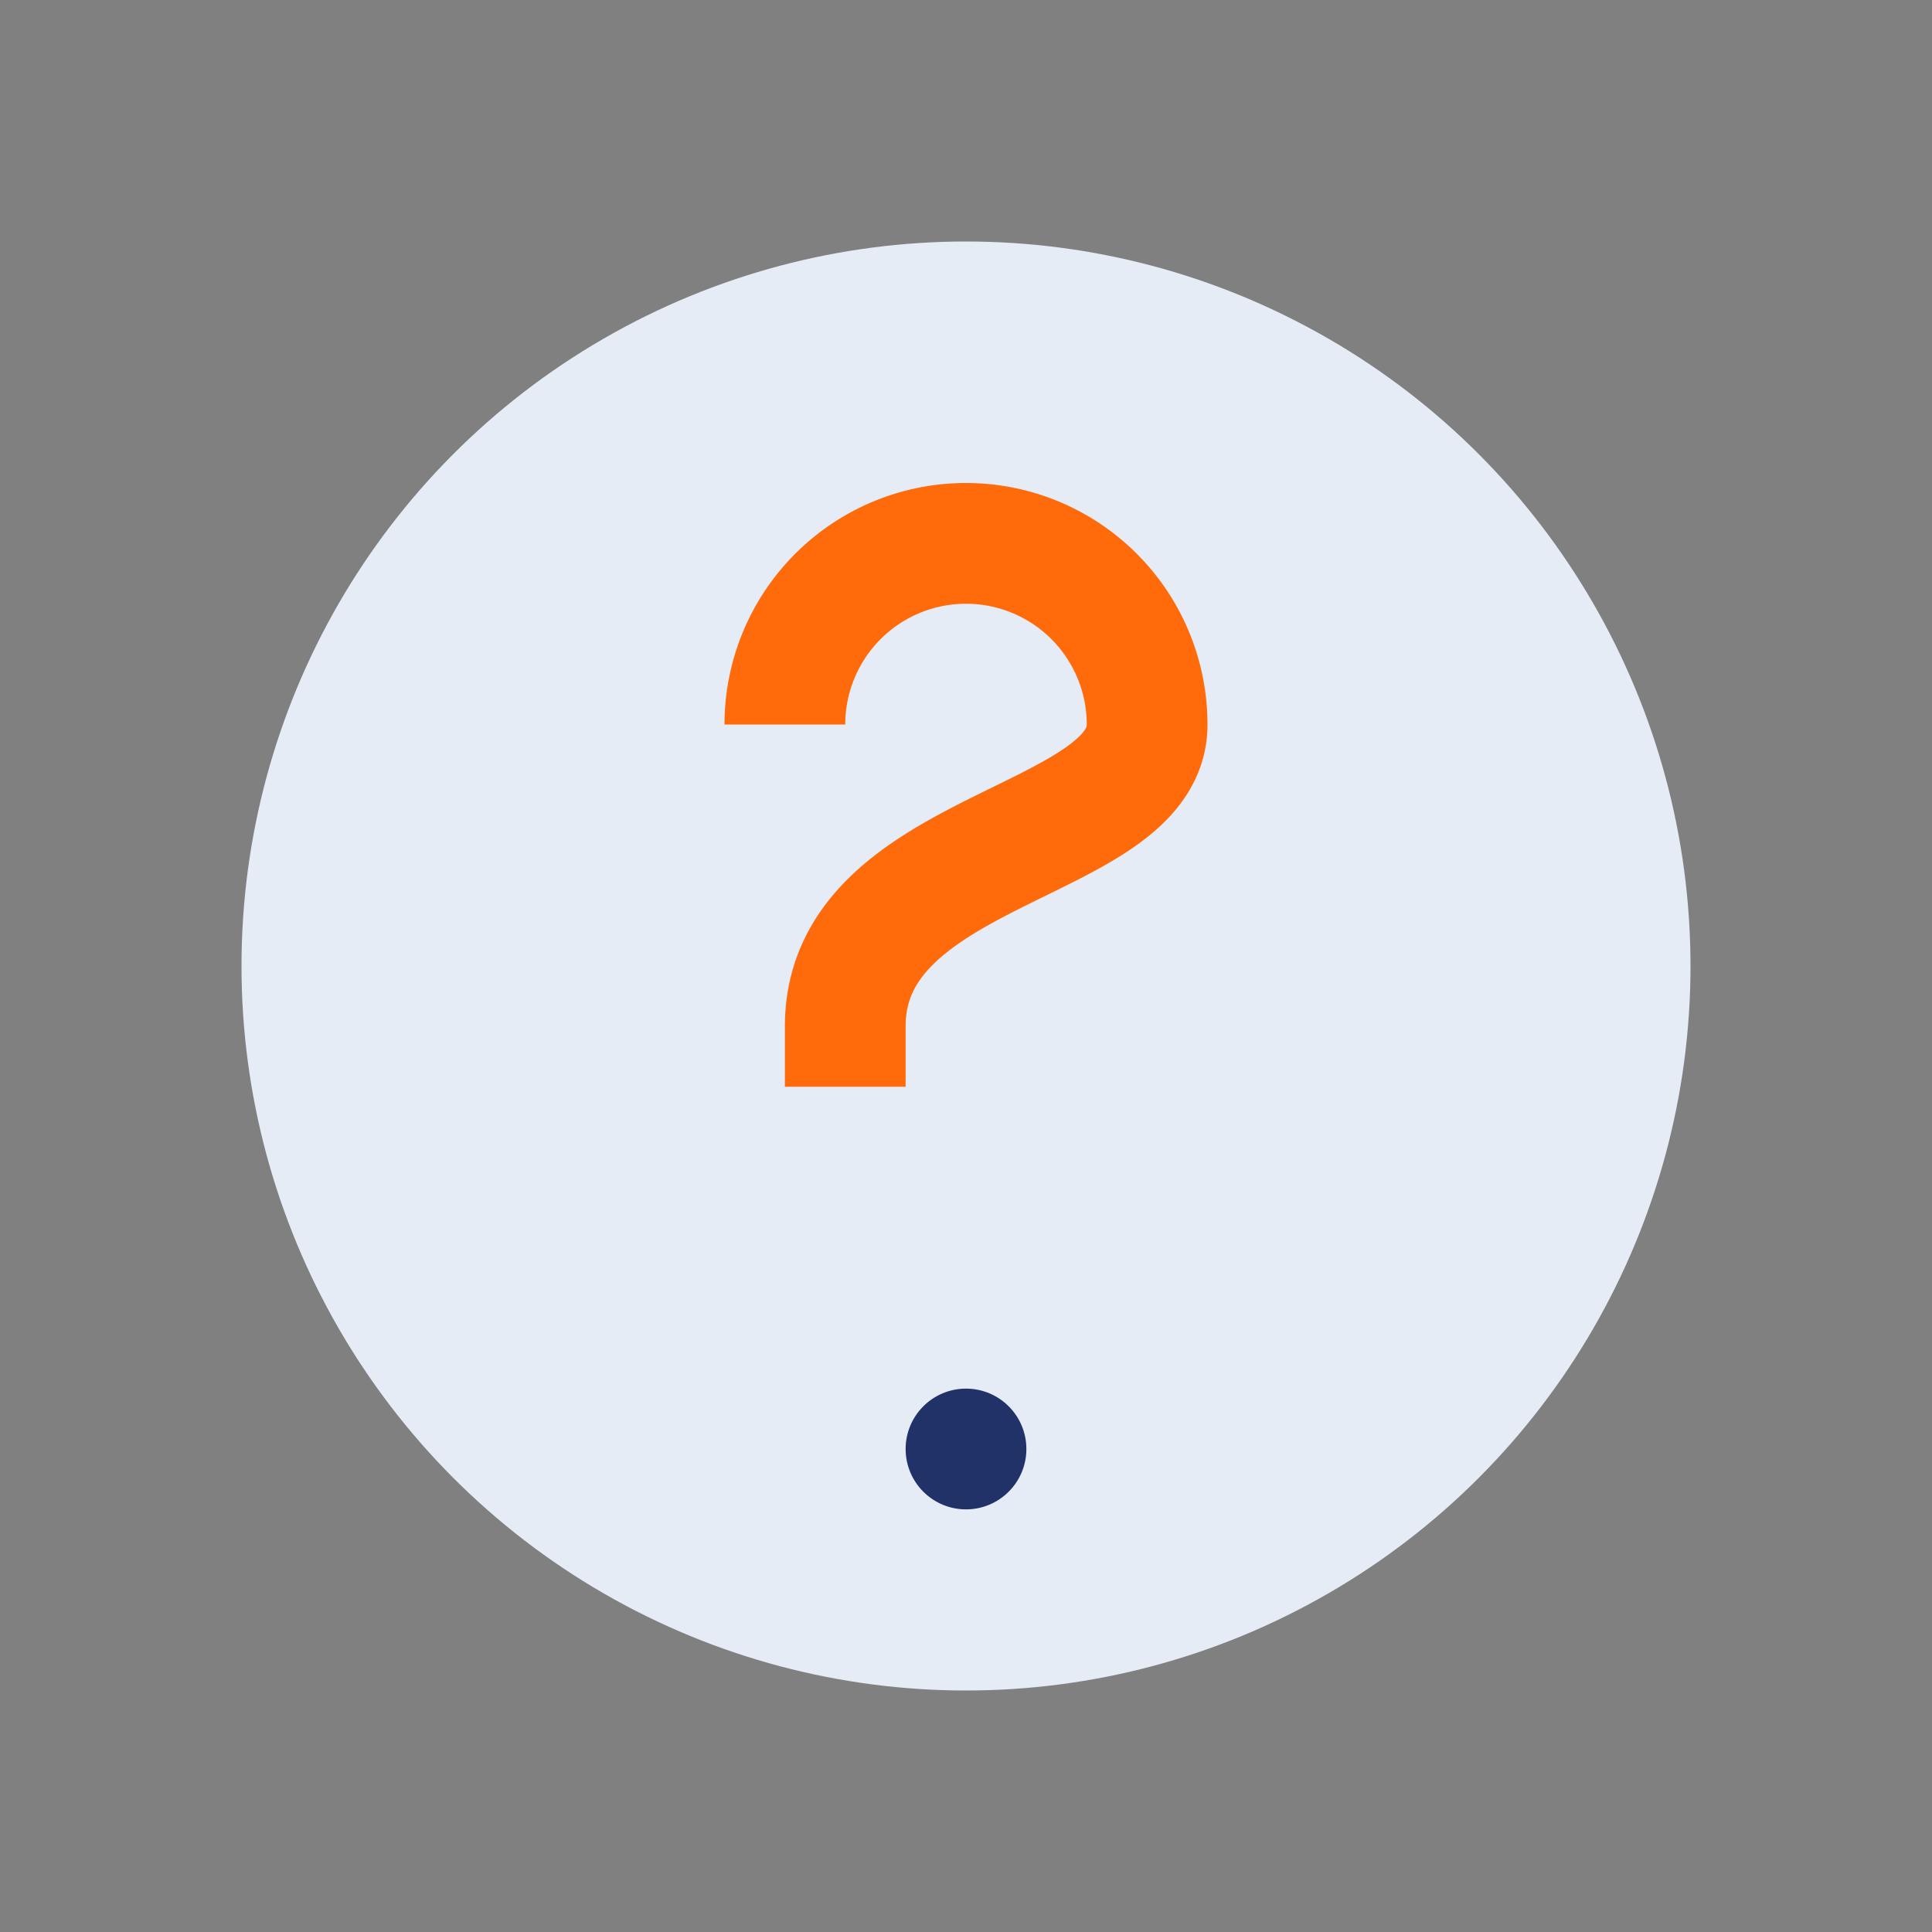 <?xml version="1.0" encoding="UTF-8"?>
<svg xmlns="http://www.w3.org/2000/svg" width="32" height="32" viewBox="0 0 32 32"><rect x="0" y="0" width="32" height="32" fill="#808080" stroke="none"/><circle cx="16" cy="16" r="12" fill="#E5ECF6"/><path d="M13 12a3 3 0 016 0c0 2-5 2-5 5v1" stroke="#FF6B0A" stroke-width="2" fill="none"/><circle cx="16" cy="24" r="1" fill="#213269"/></svg>
